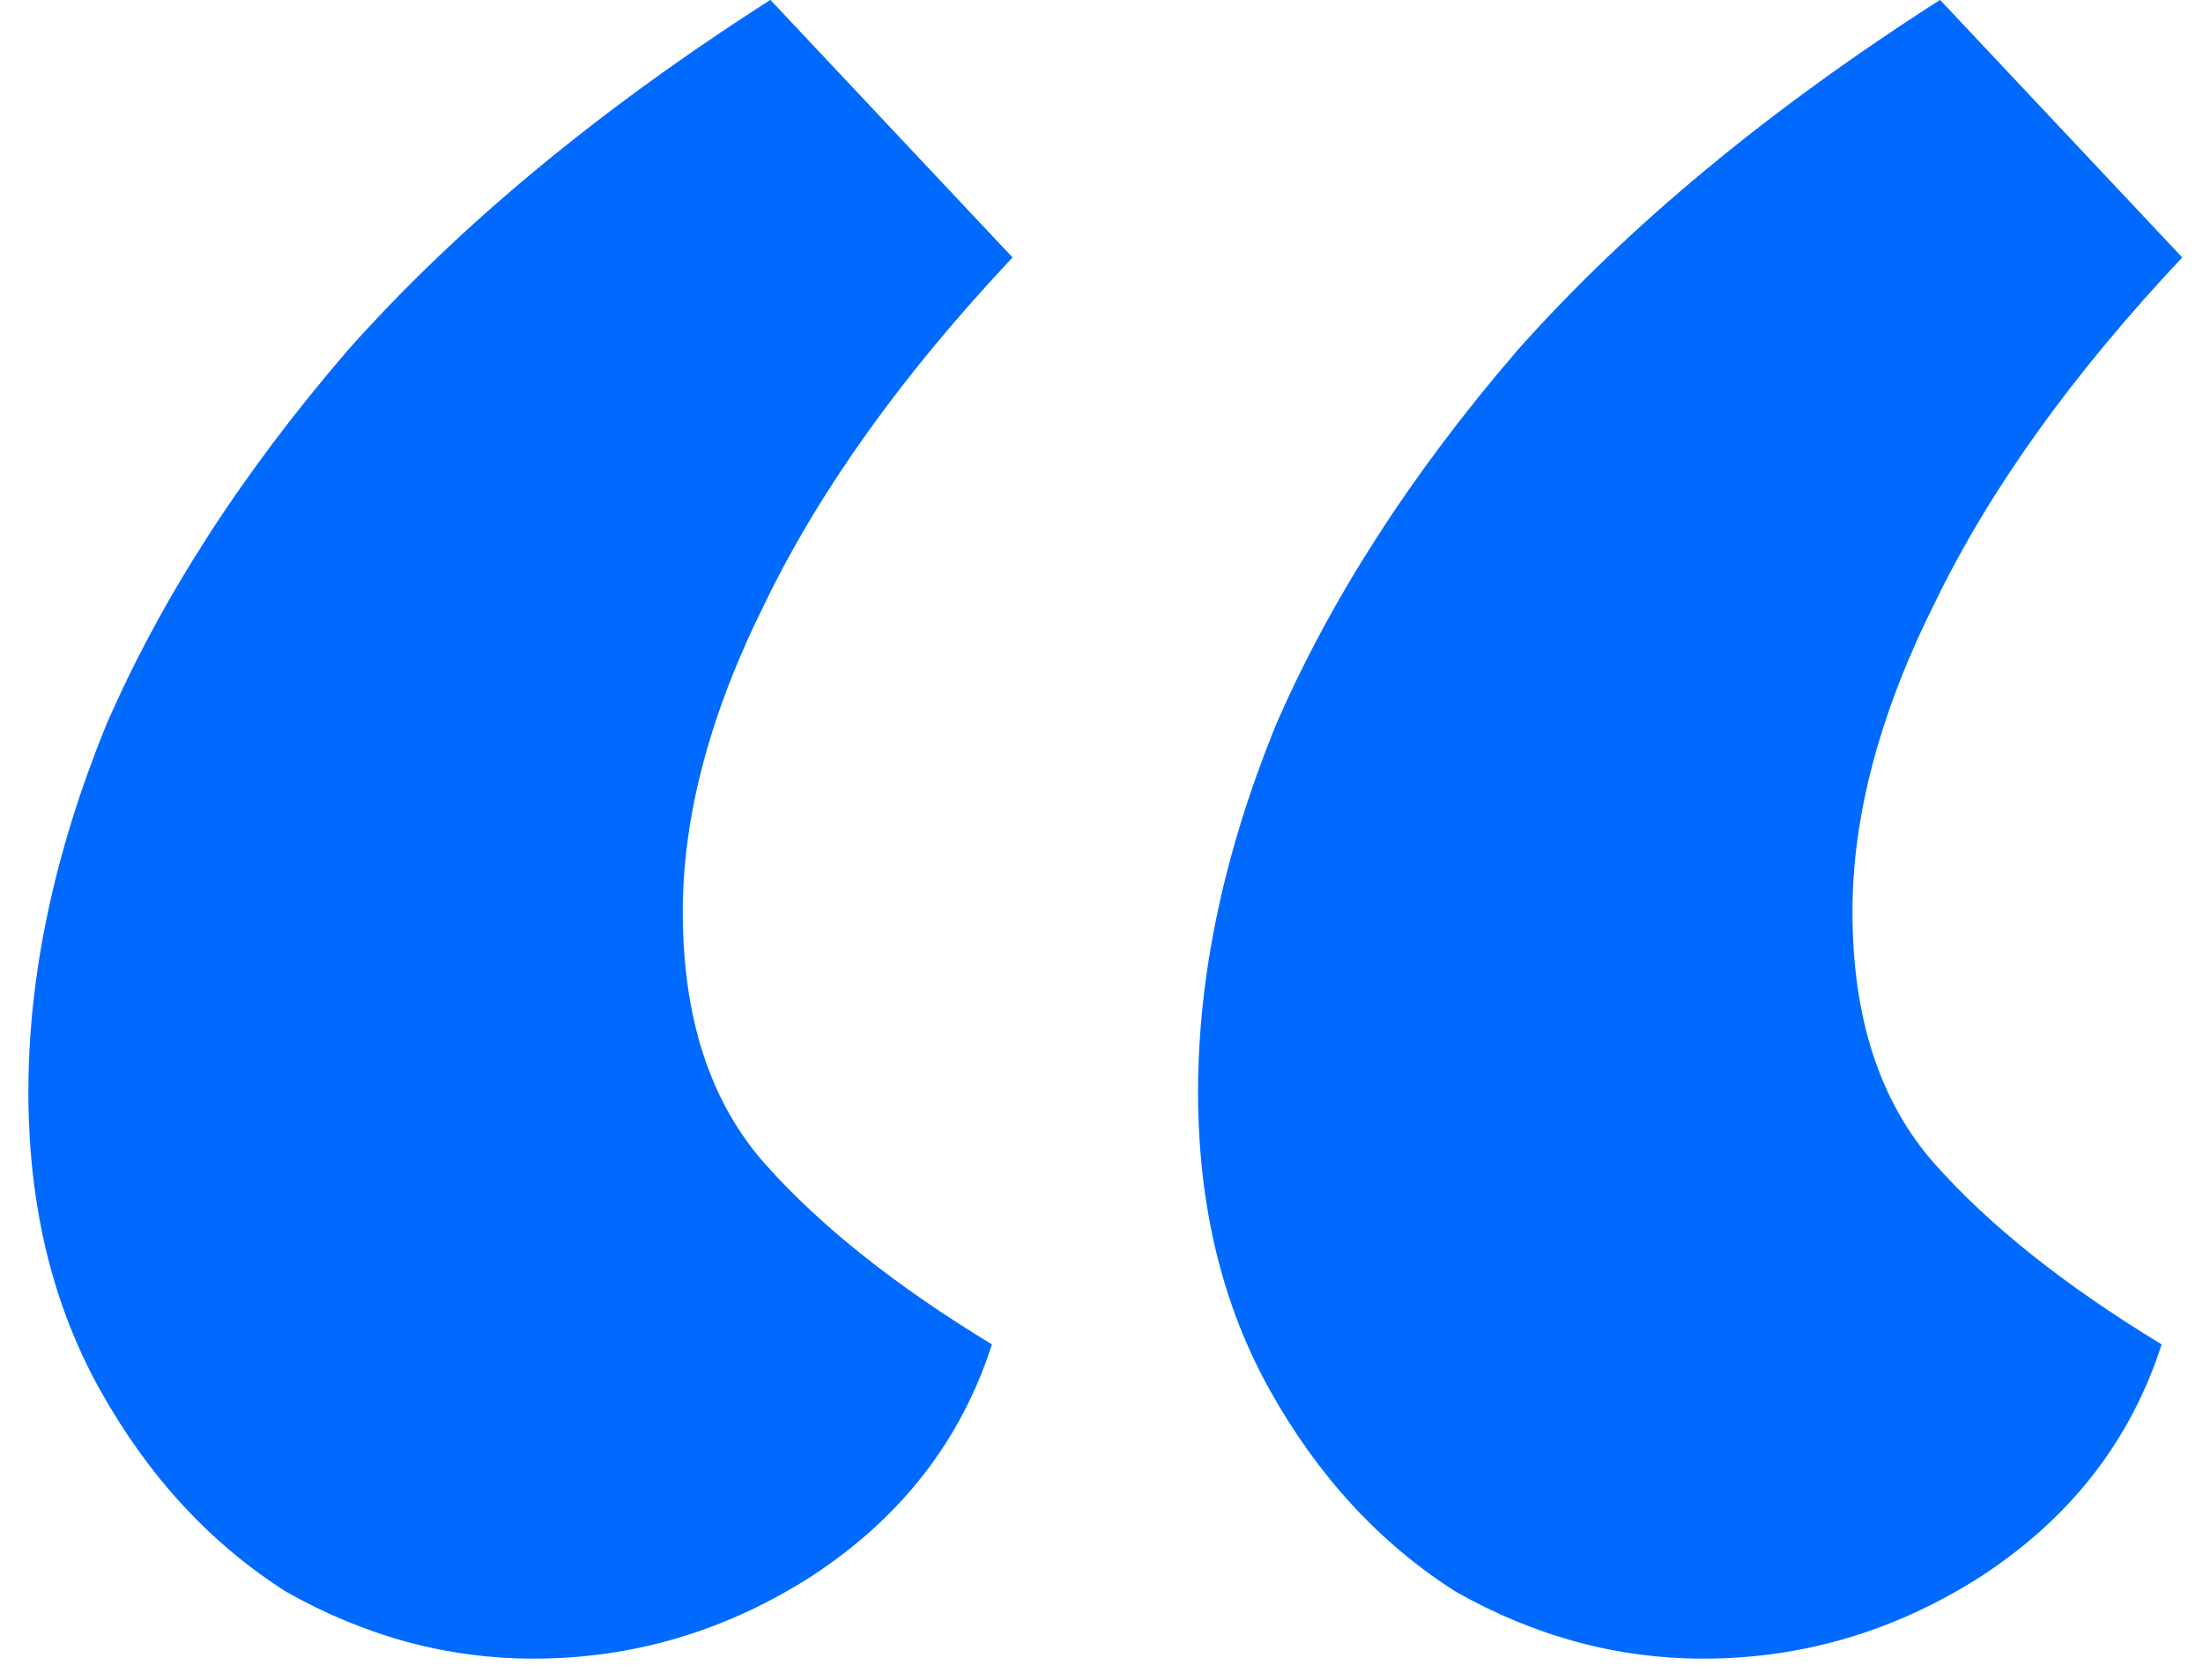 <svg width="59" height="45" viewBox="0 0 59 45" fill="none" xmlns="http://www.w3.org/2000/svg">
<path d="M14.284 44.433C11.984 44.433 9.776 43.835 7.66 42.639C5.636 41.351 3.98 39.557 2.692 37.257C1.404 34.957 0.76 32.289 0.76 29.253C0.76 26.125 1.45 22.859 2.83 19.455C4.302 16.051 6.464 12.693 9.316 9.381C12.26 6.069 16.032 2.941 20.632 -0.003L27.118 6.897C24.174 10.025 21.966 13.107 20.494 16.143C19.022 19.087 18.286 21.847 18.286 24.423C18.286 27.275 19.022 29.529 20.494 31.185C21.966 32.841 23.99 34.451 26.566 36.015C25.738 38.591 24.128 40.661 21.736 42.225C19.436 43.697 16.952 44.433 14.284 44.433ZM45.61 44.433C43.31 44.433 41.102 43.835 38.986 42.639C36.962 41.351 35.306 39.557 34.018 37.257C32.73 34.957 32.086 32.289 32.086 29.253C32.086 26.125 32.776 22.859 34.156 19.455C35.628 16.051 37.79 12.693 40.642 9.381C43.586 6.069 47.358 2.941 51.958 -0.003L58.444 6.897C55.5 10.025 53.292 13.107 51.82 16.143C50.348 19.087 49.612 21.847 49.612 24.423C49.612 27.275 50.348 29.529 51.82 31.185C53.292 32.841 55.316 34.451 57.892 36.015C57.064 38.591 55.454 40.661 53.062 42.225C50.762 43.697 48.278 44.433 45.61 44.433Z" fill="#006AFF"/>
</svg>

